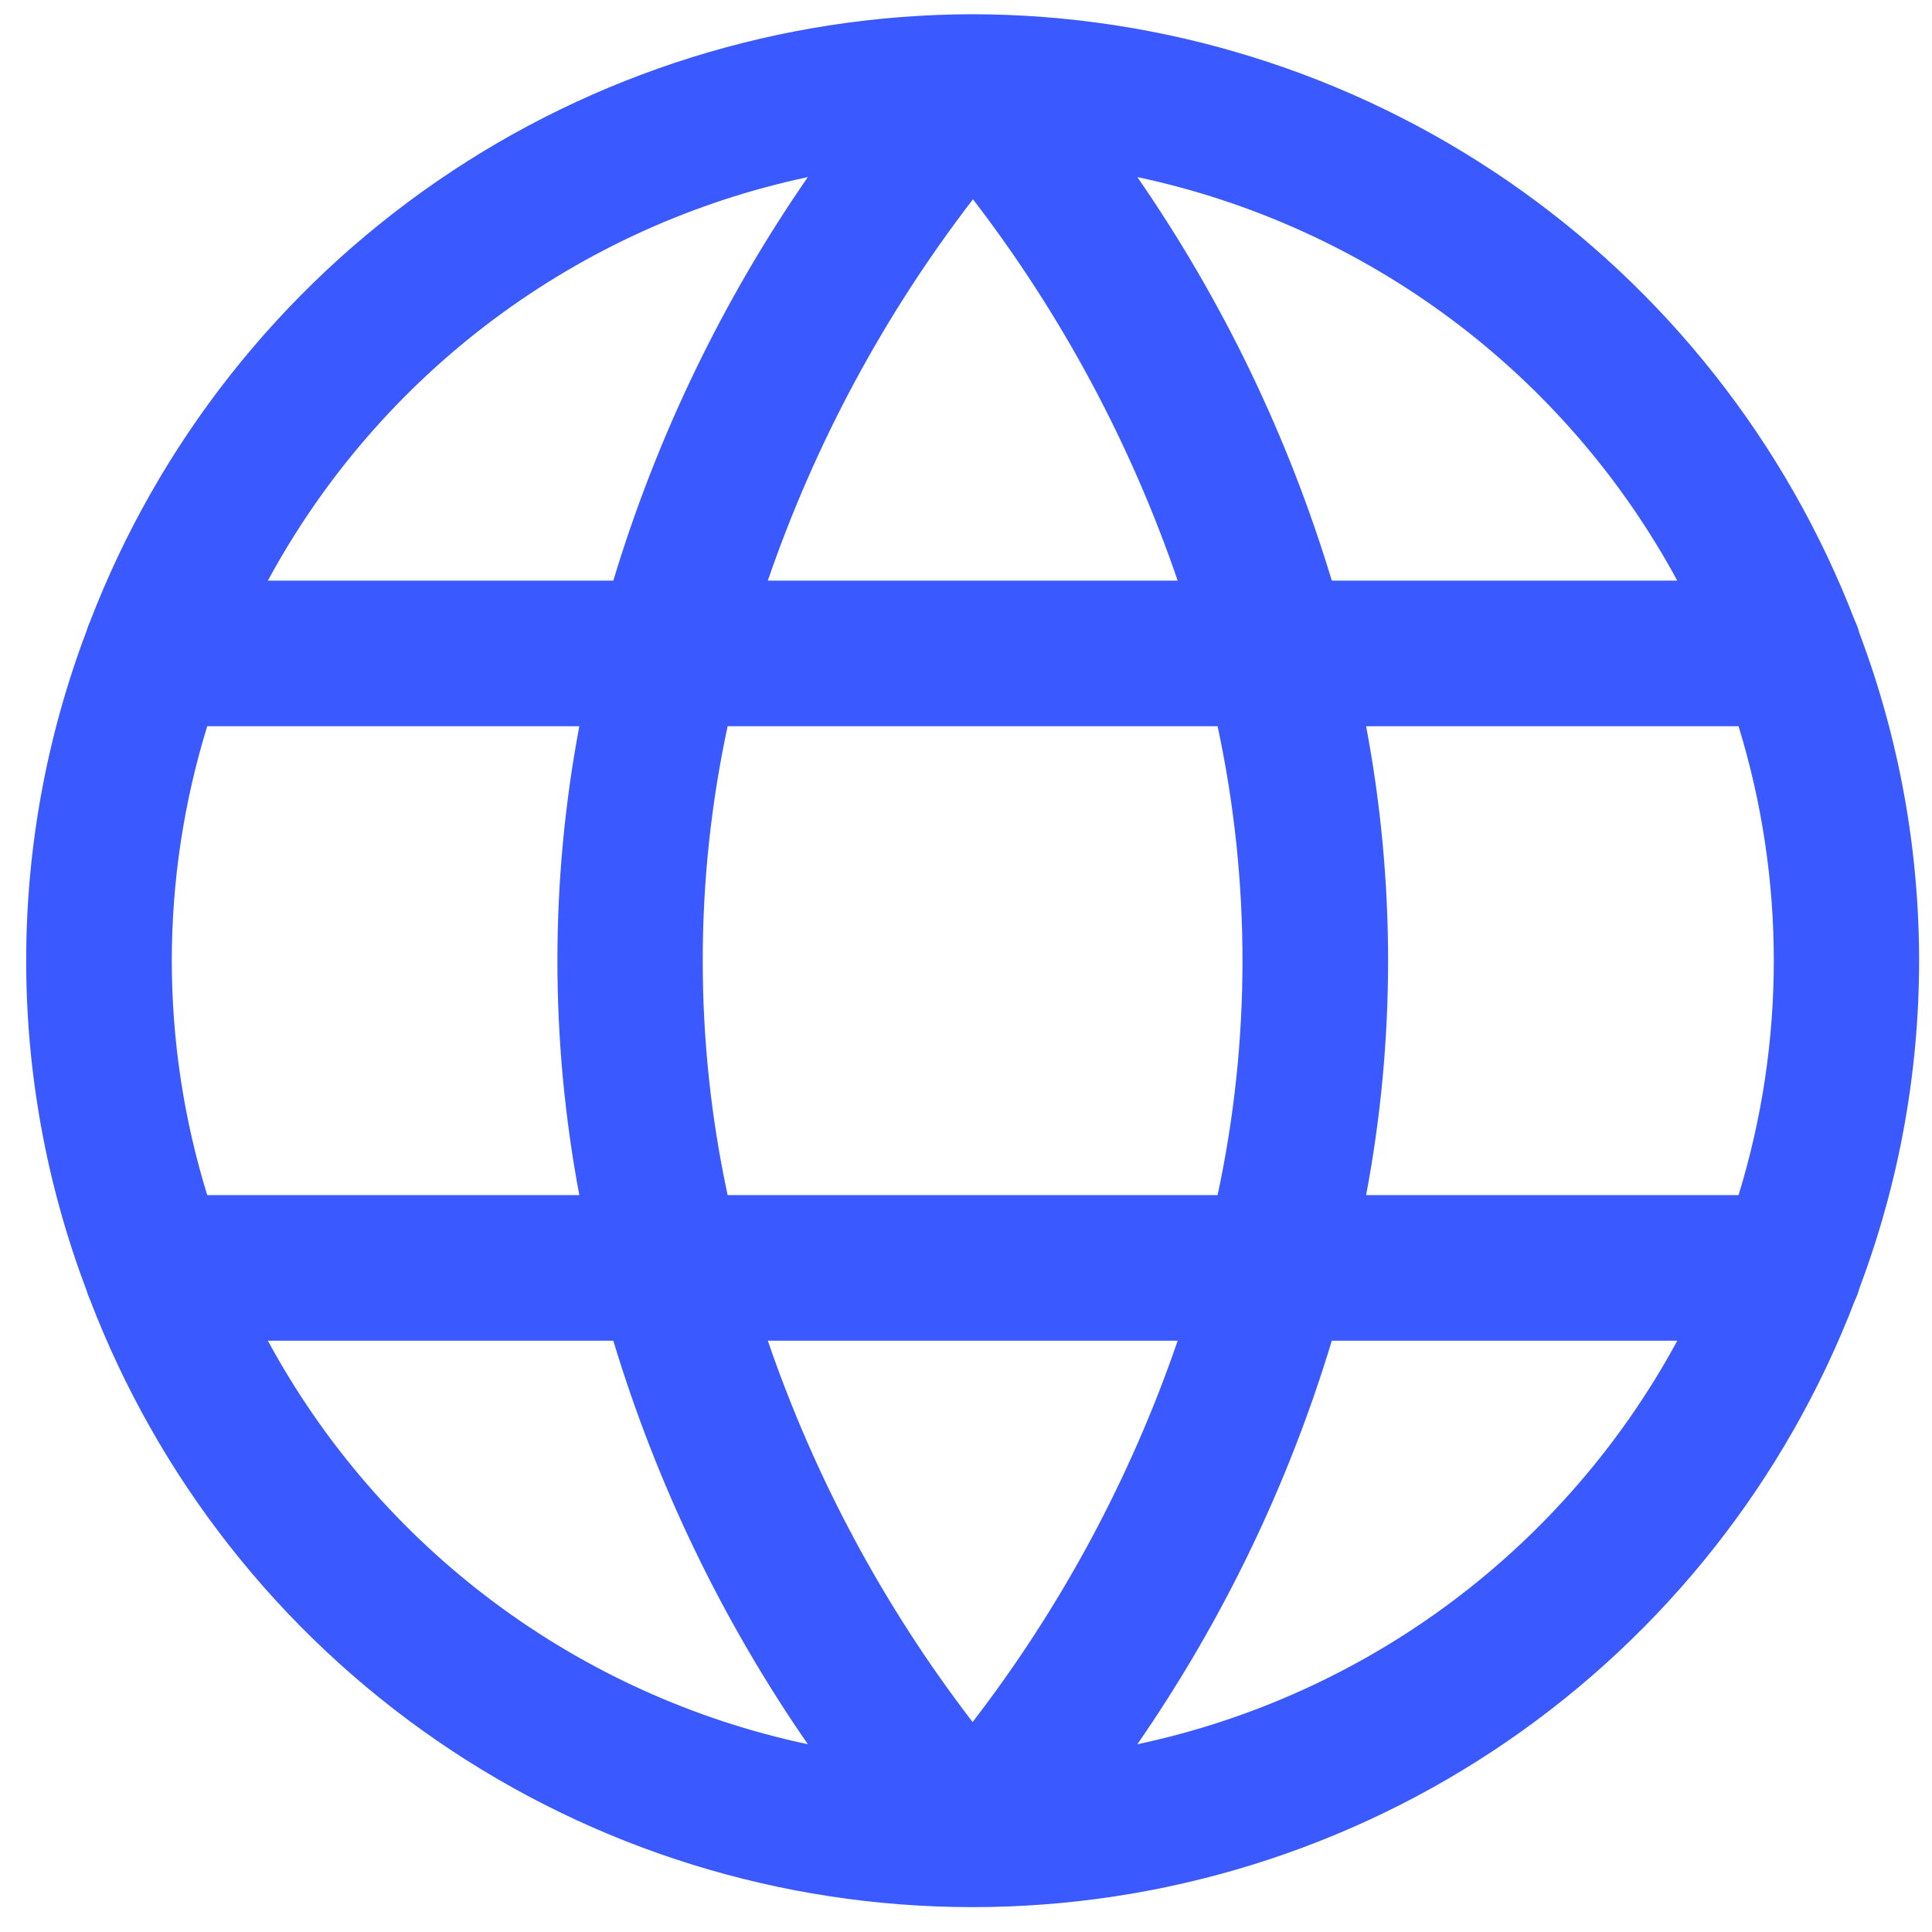      <svg width="71" height="71" viewBox="0 0 71 71" fill="none" xmlns="http://www.w3.org/2000/svg">
                        <path d="M68.332 47.344C71.257 39.584 71.257 31.025 68.332 23.265C68.291 23.107 68.234 22.954 68.164 22.807C65.638 16.256 61.19 10.623 55.404 6.646C49.617 2.669 42.764 0.535 35.743 0.523H35.727C28.701 0.538 21.844 2.679 16.057 6.664C10.271 10.649 5.825 16.291 3.306 22.85C3.254 22.963 3.211 23.079 3.177 23.198C0.224 30.999 0.224 39.61 3.177 47.411C3.211 47.53 3.254 47.646 3.306 47.759C5.815 54.324 10.257 59.972 16.045 63.959C21.832 67.946 28.694 70.082 35.722 70.086C42.75 70.09 49.614 67.962 55.406 63.982C61.199 60.002 65.647 54.358 68.164 47.796C68.234 47.651 68.29 47.499 68.332 47.344ZM26.74 43.919C25.52 38.241 25.52 32.368 26.74 26.689H44.746C45.966 32.368 45.966 38.241 44.746 43.919H26.74ZM43.279 49.27C41.546 54.32 39 59.054 35.743 63.284C32.49 59.052 29.948 54.319 28.217 49.27H43.279ZM6.313 35.304C6.315 32.384 6.754 29.48 7.616 26.689H21.29C20.216 32.383 20.216 38.226 21.29 43.919H7.616C6.754 41.129 6.315 38.225 6.313 35.304ZM28.217 21.338C29.952 16.289 32.499 11.556 35.756 7.324C39.009 11.556 41.55 16.289 43.279 21.338H28.217ZM50.217 26.689H63.891C65.618 32.303 65.618 38.306 63.891 43.919H50.204C51.281 38.227 51.281 32.382 50.204 26.689H50.217ZM61.652 21.338H48.943C47.348 16.053 44.937 11.05 41.797 6.508C45.981 7.396 49.922 9.182 53.348 11.742C56.774 14.303 59.603 17.577 61.639 21.338H61.652ZM29.688 6.508C26.547 11.049 24.135 16.053 22.539 21.338H9.844C11.88 17.577 14.709 14.302 18.136 11.741C21.562 9.181 25.504 7.395 29.688 6.508ZM9.844 49.27H22.539C24.135 54.556 26.547 59.559 29.688 64.1C25.504 63.213 21.562 61.428 18.136 58.867C14.709 56.307 11.88 53.032 9.844 49.27ZM41.797 64.1C44.937 59.559 47.348 54.556 48.943 49.27H61.639C59.603 53.032 56.774 56.306 53.348 58.867C49.922 61.427 45.981 63.213 41.797 64.1Z" fill="#3A5AFF" />
                    </svg>